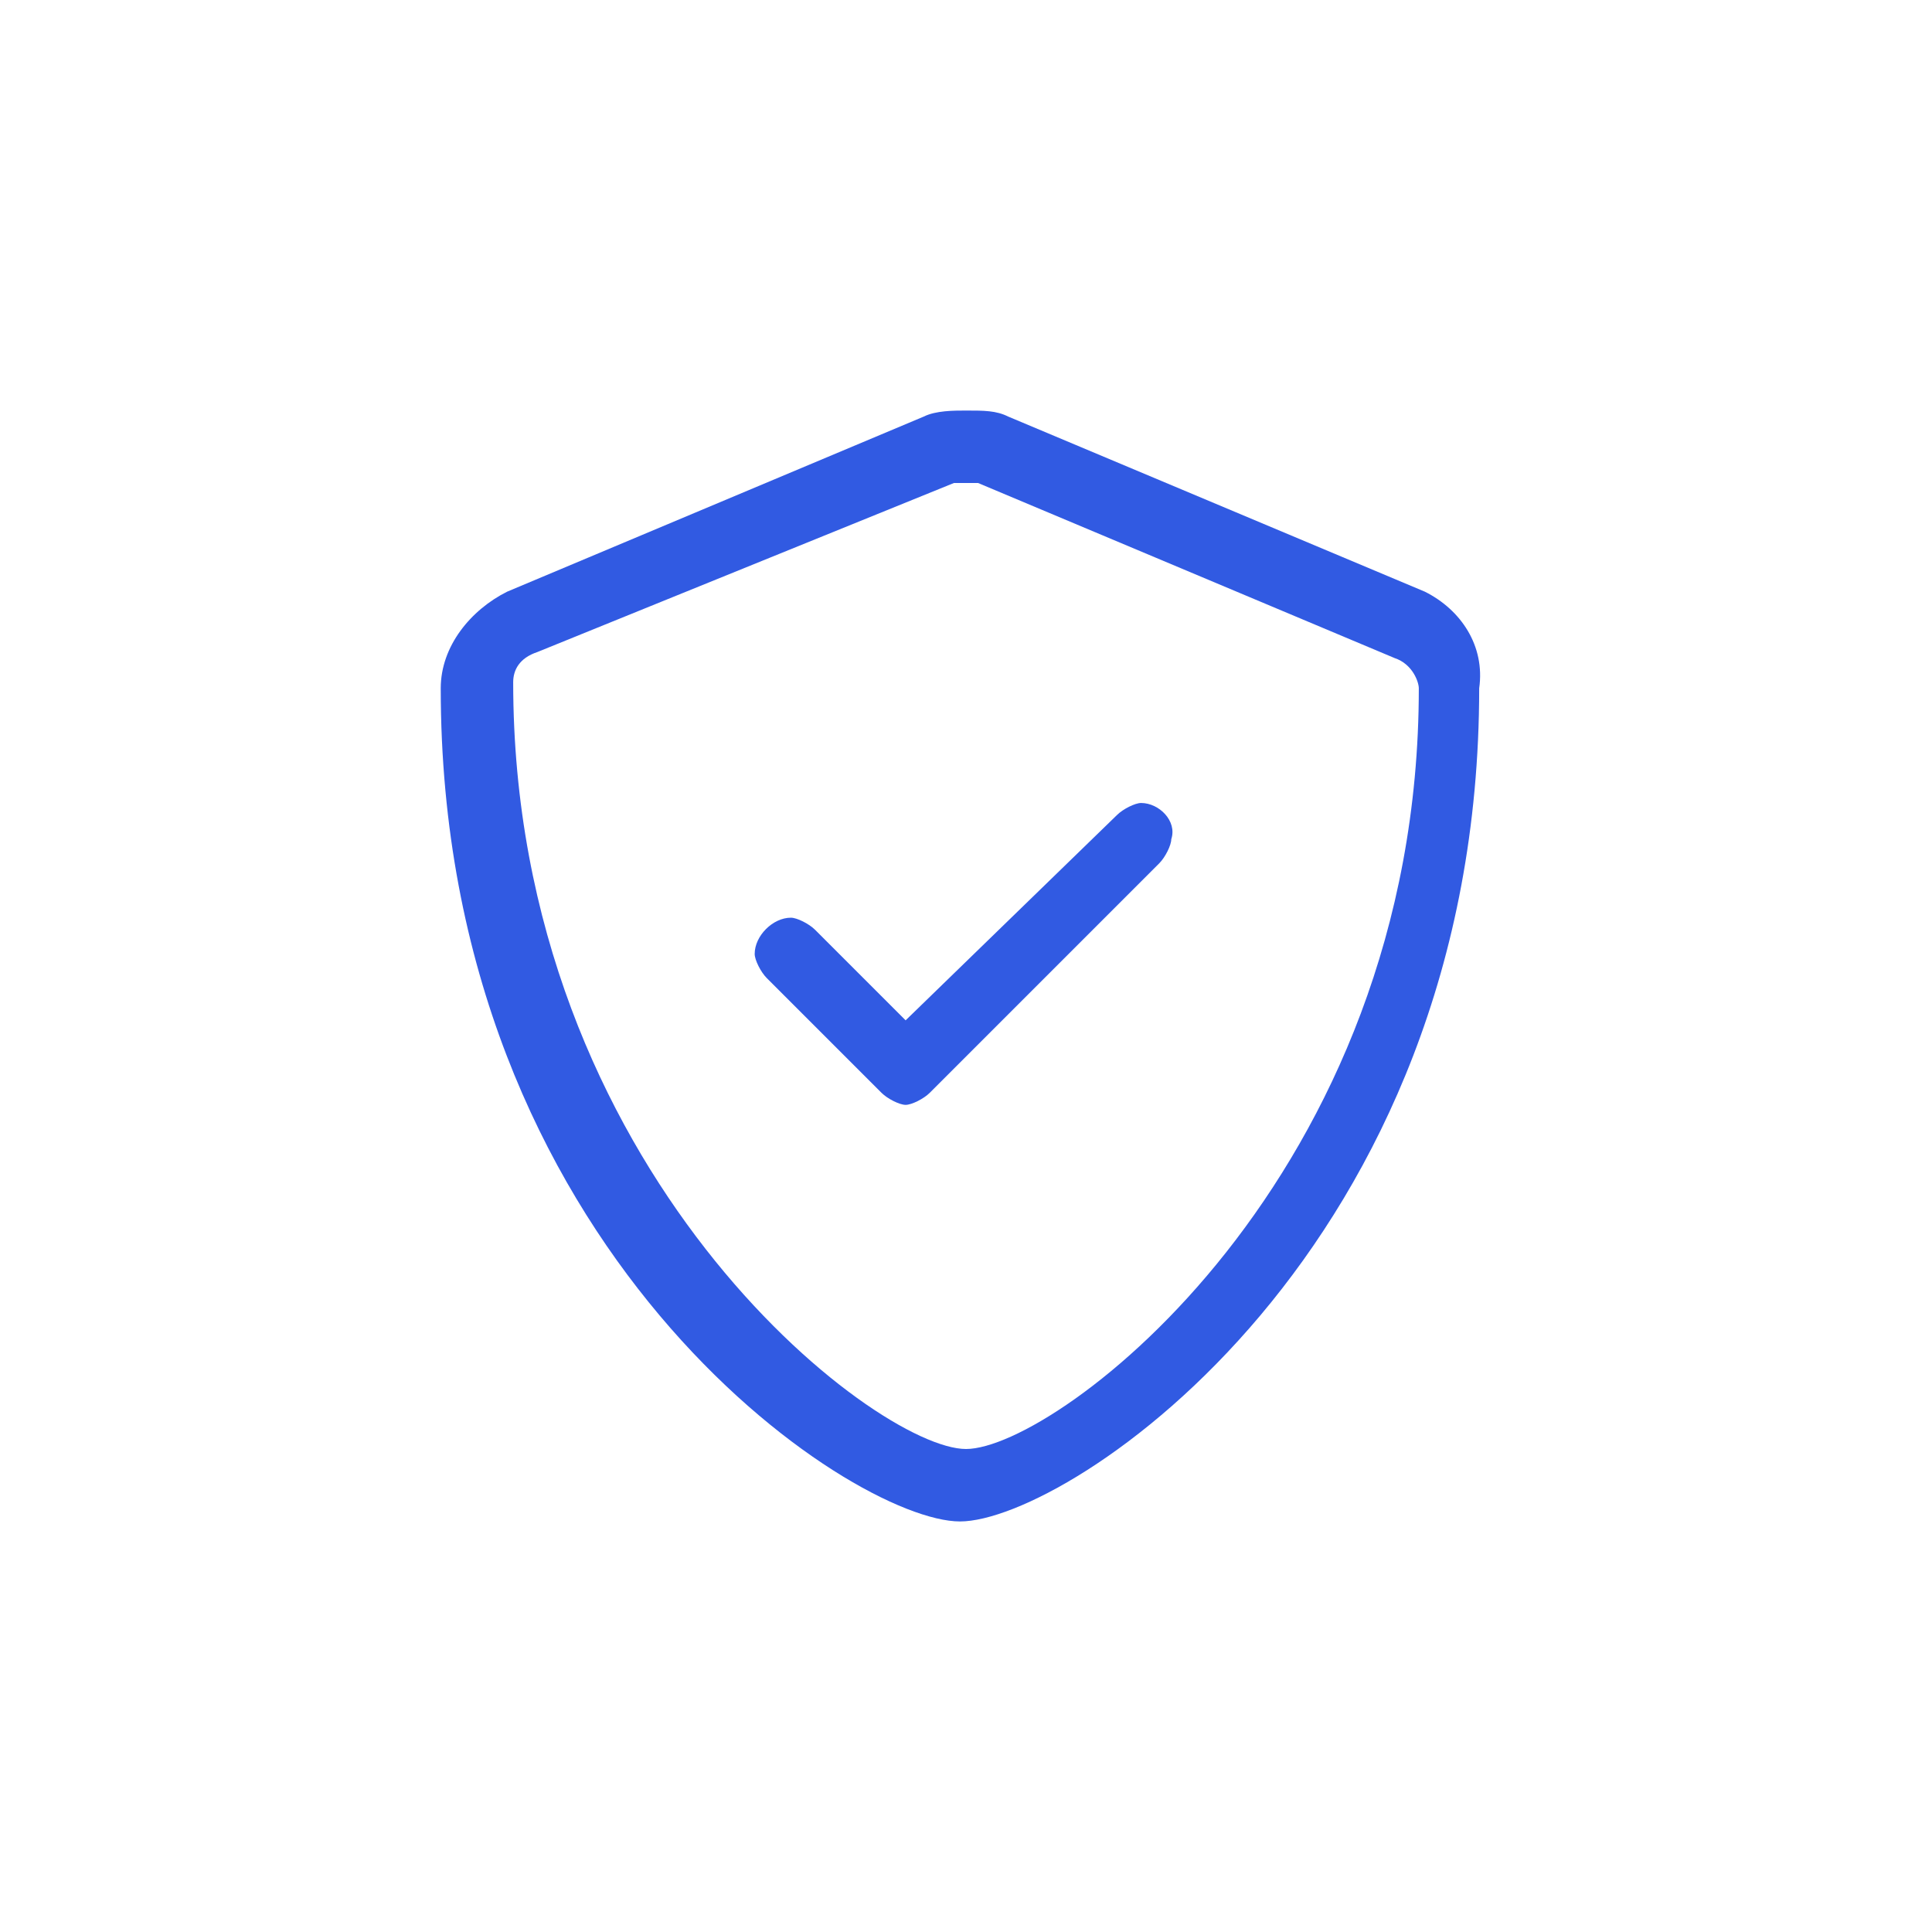 <?xml version="1.0" encoding="utf-8"?>
<!-- Generator: Adobe Illustrator 25.4.1, SVG Export Plug-In . SVG Version: 6.00 Build 0)  -->
<svg version="1.1" id="Layer_1" xmlns="http://www.w3.org/2000/svg" xmlns:xlink="http://www.w3.org/1999/xlink" x="0px" y="0px"
	 viewBox="0 0 32 32" style="enable-background:new 0 0 32 32;" xml:space="preserve">
<style type="text/css">
	.st0{fill:#315AE2;}
</style>
<path class="st0" d="M23.6,9.8l-6.9-2.9c-0.2-0.1-0.4-0.1-0.7-0.1c-0.2,0-0.5,0-0.7,0.1L8.4,9.8c-0.6,0.3-1.1,0.9-1.1,1.6
	c0,9.3,6.8,13.8,8.6,13.8c1.8,0,8.6-4.5,8.6-13.8C24.6,10.7,24.2,10.1,23.6,9.8z M23.5,11.4c0,8.1-6,12.6-7.5,12.6
	c-1.5,0-7.5-4.6-7.5-12.7c0-0.2,0.1-0.4,0.4-0.5L15.8,8c0.1,0,0.1,0,0.2,0c0.1,0,0.1,0,0.2,0l6.9,2.9C23.4,11,23.5,11.3,23.5,11.4z
	 M18.9,13.3c-0.1,0-0.3,0.1-0.4,0.2L15,16.9l-1.5-1.5c-0.1-0.1-0.3-0.2-0.4-0.2c-0.3,0-0.6,0.3-0.6,0.6c0,0.1,0.1,0.3,0.2,0.4
	l1.9,1.9c0.1,0.1,0.3,0.2,0.4,0.2s0.3-0.1,0.4-0.2l3.8-3.8c0.1-0.1,0.2-0.3,0.2-0.4C19.5,13.6,19.2,13.3,18.9,13.3z"/>
</svg>

